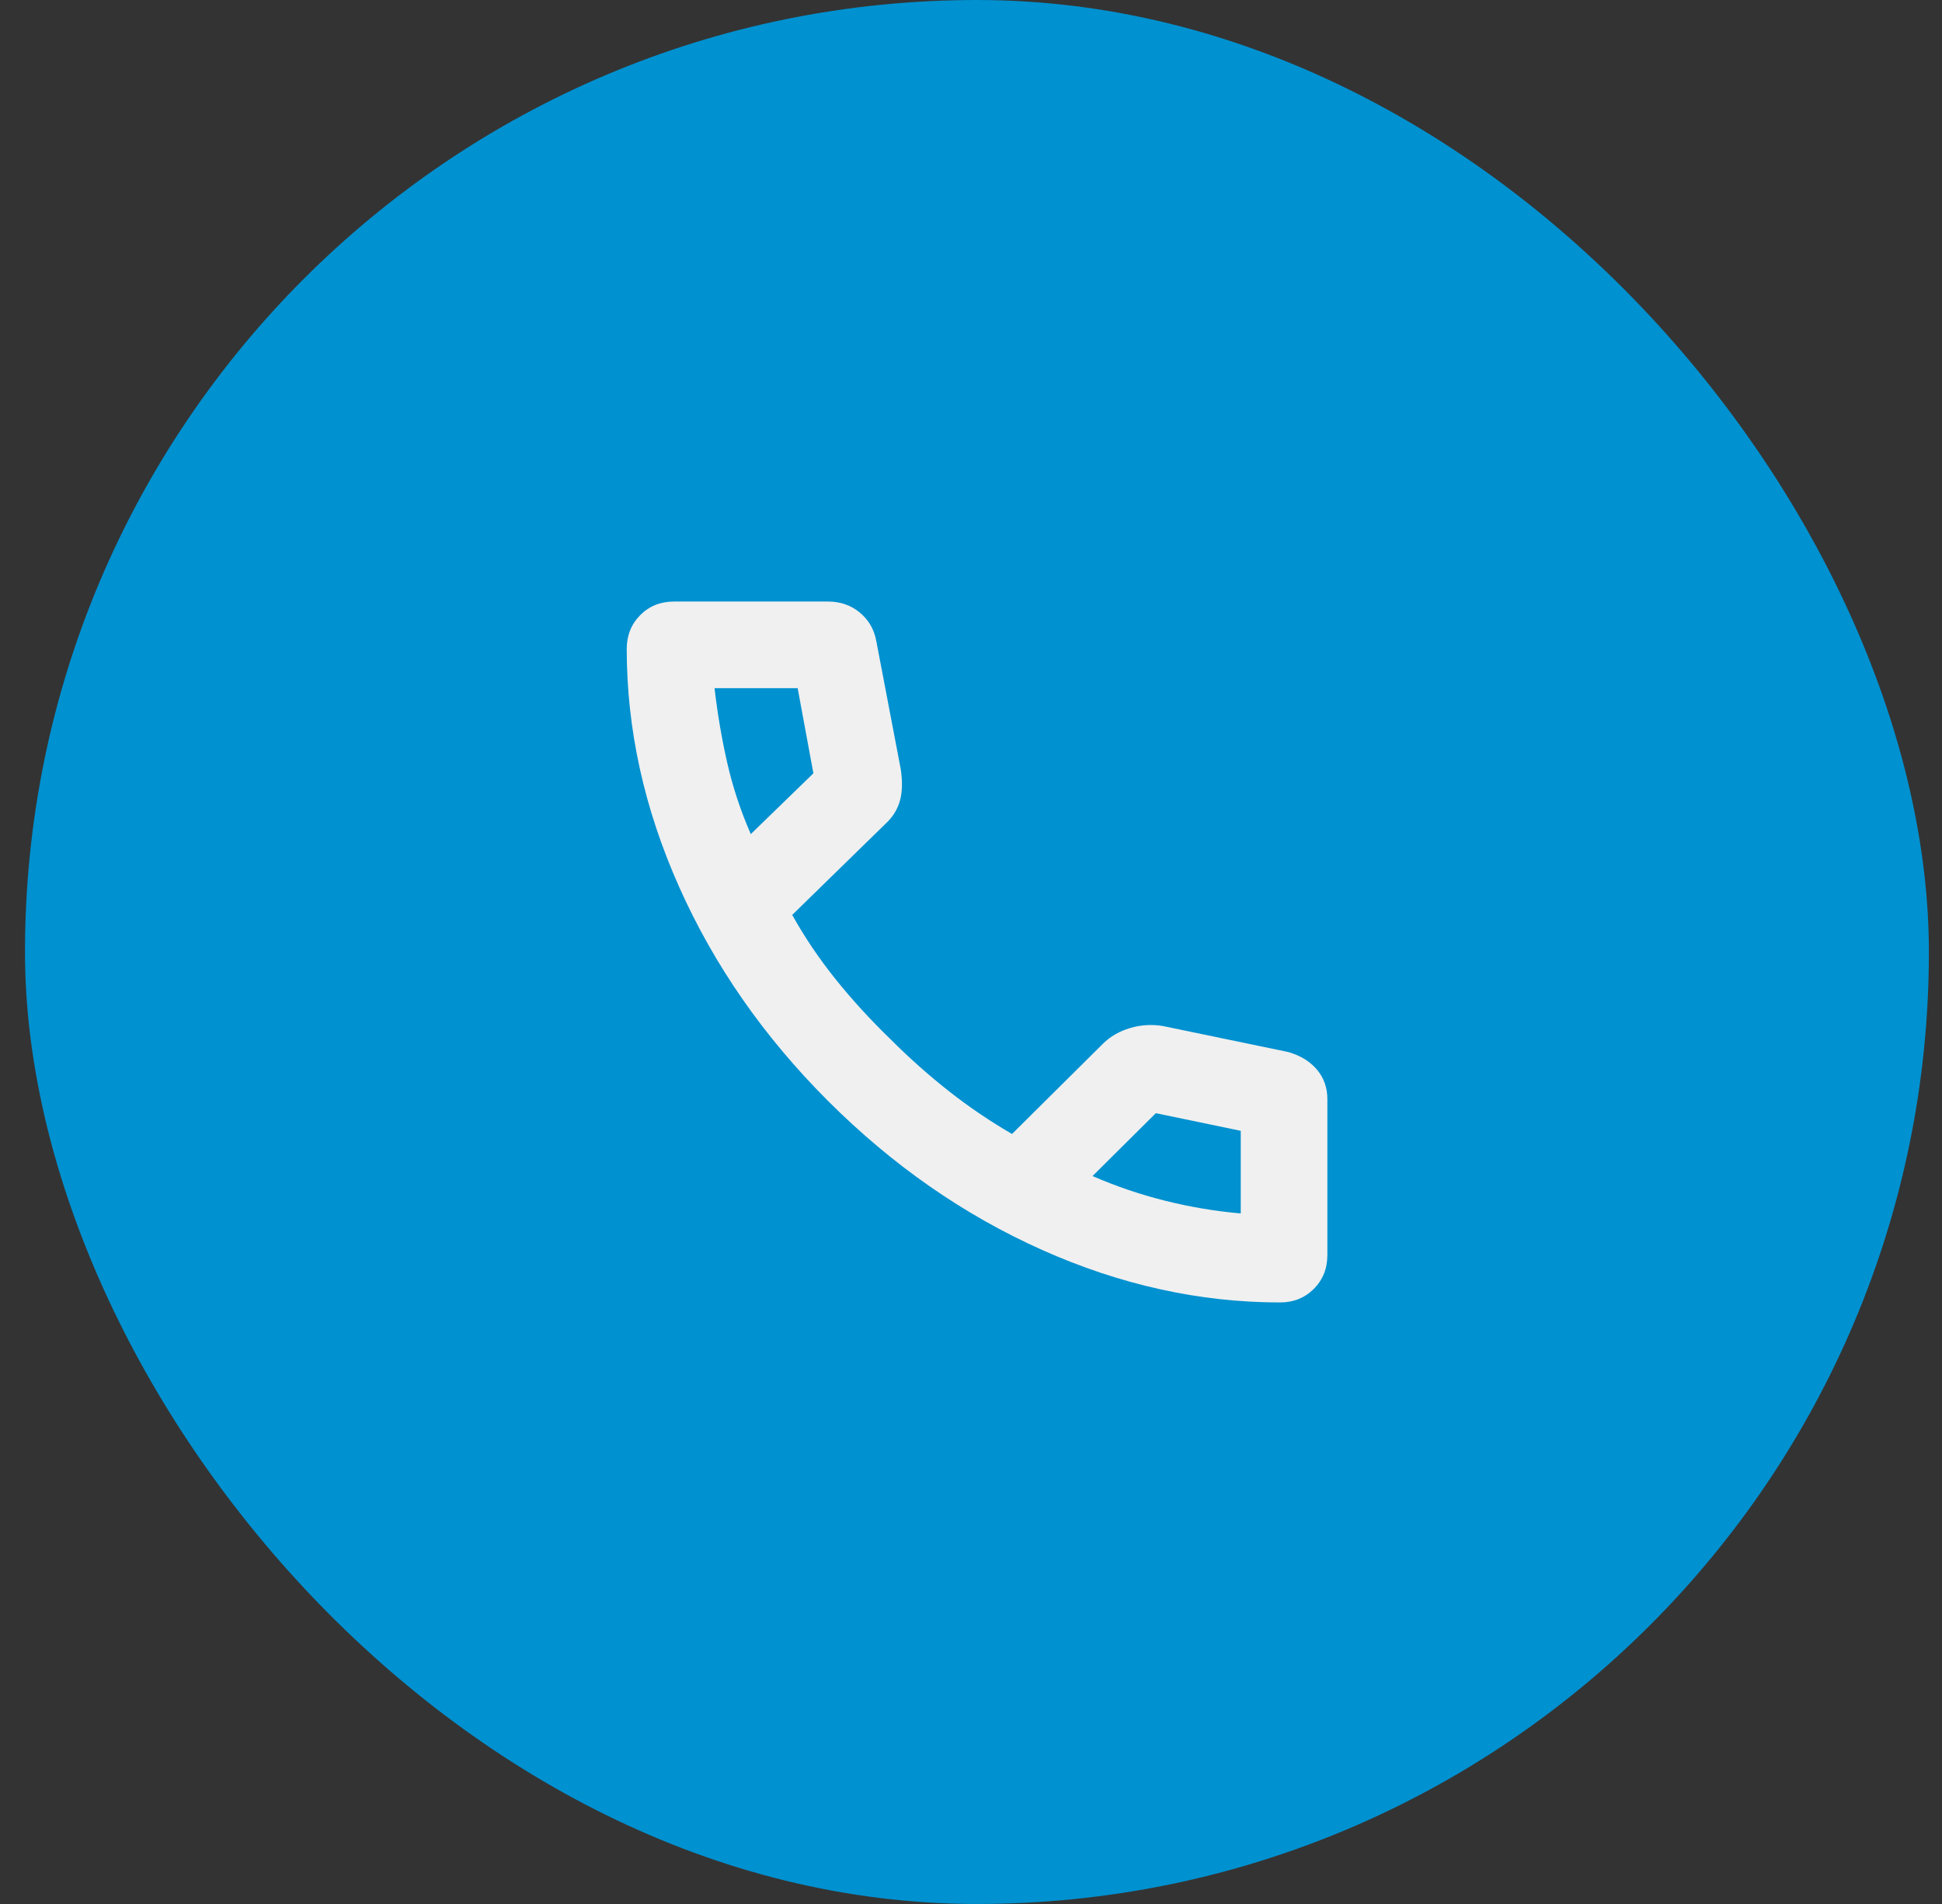 <svg xmlns="http://www.w3.org/2000/svg" width="51" height="50" viewBox="0 0 51 50" fill="none"><rect x="0" y="0" width="51" height="50" fill="#333333" stroke="none"/><rect x="0.656" width="50" height="50" rx="25" fill="#0091D0"></rect><mask id="mask0_827_1024" style="mask-type:alpha" maskUnits="userSpaceOnUse" x="13" y="13" width="25" height="24"><rect x="13.656" y="13" width="24" height="24" fill="#D9D9D9"></rect></mask><g mask="url(#mask0_827_1024)"><path d="M33.618 34.203C31.511 34.203 29.428 33.744 27.371 32.826C25.314 31.907 23.44 30.604 21.75 28.916C20.059 27.227 18.755 25.353 17.837 23.295C16.918 21.237 16.459 19.153 16.459 17.044C16.459 16.688 16.577 16.391 16.814 16.153C17.05 15.915 17.346 15.797 17.7 15.797H21.744C22.069 15.797 22.347 15.893 22.578 16.085C22.81 16.277 22.954 16.523 23.011 16.824L23.655 20.198C23.704 20.525 23.697 20.802 23.633 21.029C23.569 21.256 23.447 21.454 23.265 21.623L20.805 24.026C21.122 24.598 21.498 25.156 21.932 25.7C22.367 26.243 22.851 26.773 23.385 27.29C23.882 27.787 24.394 28.242 24.921 28.656C25.447 29.07 25.999 29.444 26.577 29.779L28.969 27.405C29.163 27.215 29.4 27.079 29.682 26.996C29.963 26.913 30.251 26.896 30.544 26.945L33.832 27.627C34.149 27.718 34.4 27.871 34.584 28.088C34.768 28.305 34.859 28.564 34.859 28.864V32.956C34.859 33.312 34.741 33.609 34.503 33.847C34.265 34.084 33.97 34.203 33.618 34.203ZM19.717 21.904L21.361 20.308L20.948 18.072H18.765C18.84 18.727 18.95 19.374 19.094 20.013C19.238 20.651 19.445 21.282 19.717 21.904ZM28.691 30.884C29.317 31.156 29.957 31.373 30.61 31.535C31.263 31.698 31.921 31.808 32.584 31.866V29.696L30.354 29.233L28.691 30.884Z" fill="#F0F0F0"></path></g></svg>